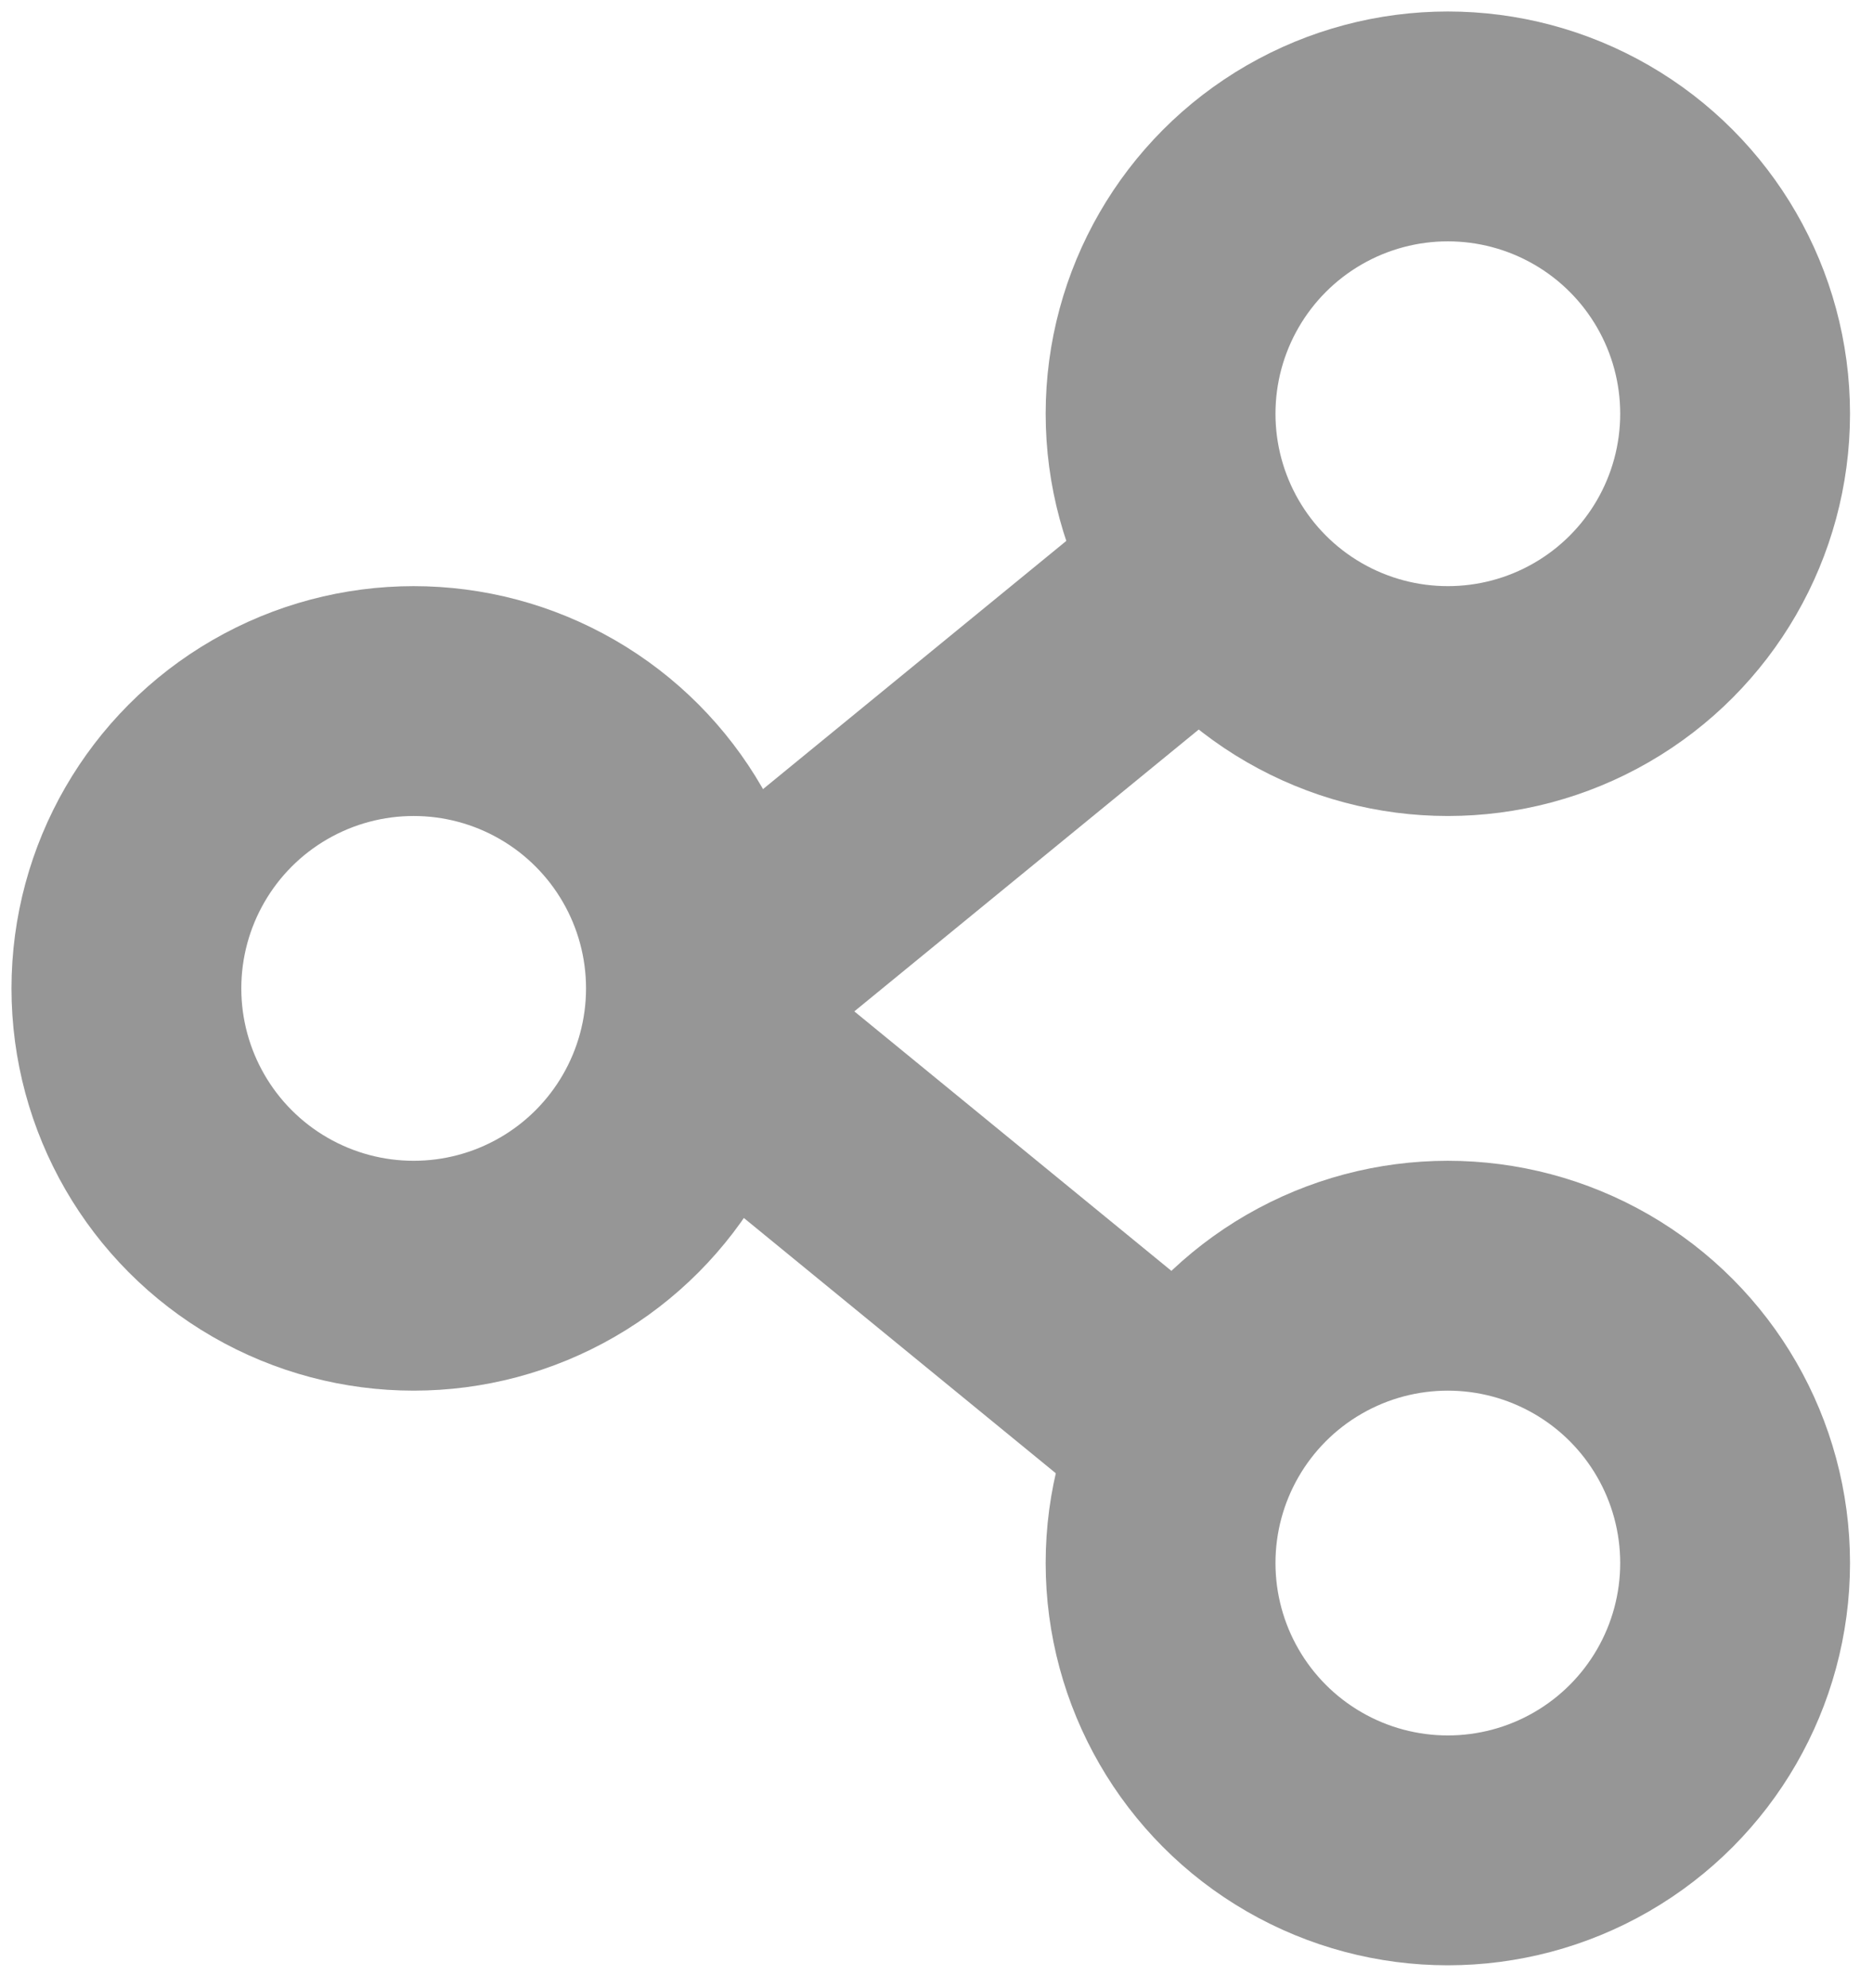 <?xml version="1.0" encoding="utf-8"?>
<!-- Generator: Adobe Illustrator 26.3.1, SVG Export Plug-In . SVG Version: 6.00 Build 0)  -->
<svg version="1.1" id="圖層_1" xmlns="http://www.w3.org/2000/svg" xmlns:xlink="http://www.w3.org/1999/xlink" x="0px" y="0px"
	 viewBox="0 0 16.3 17.3" style="enable-background:new 0 0 16.3 17.3;" xml:space="preserve">
<style type="text/css">
	.st0{fill:none;stroke:#969696;stroke-width:2;stroke-miterlimit:10;}
</style>
<circle class="st0" cx="3.6" cy="8.6" r="2.5"/>
<circle class="st0" cx="12.6" cy="3.6" r="2.5"/>
<circle class="st0" cx="12.6" cy="13.6" r="2.5"/>
<line class="st0" x1="10.5" y1="5" x2="6.1" y2="8.6"/>
<line class="st0" x1="10.5" y1="12.6" x2="6.1" y2="9"/>
</svg>
